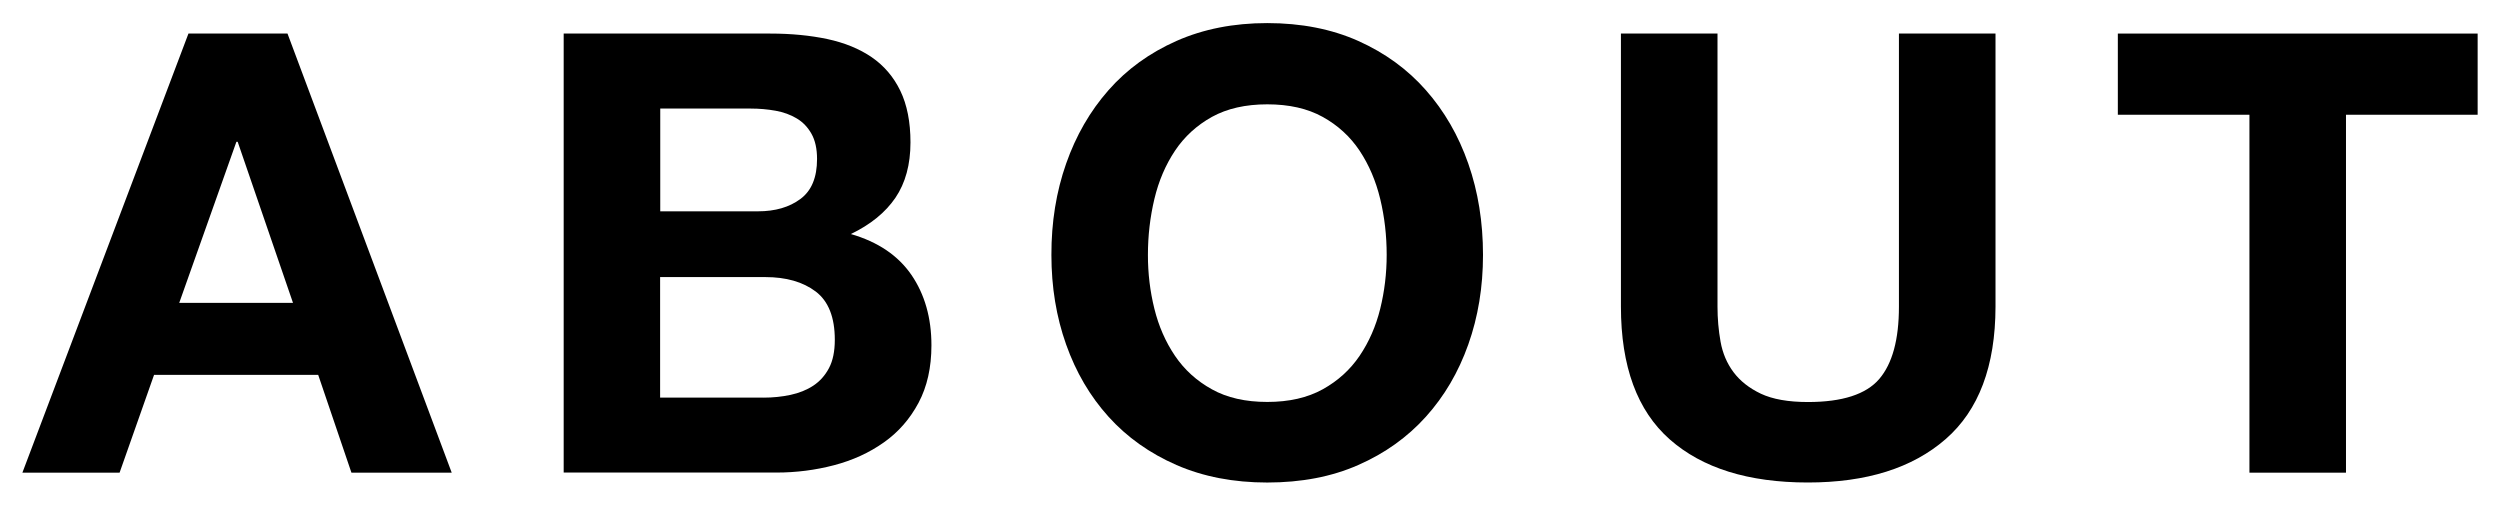 <?xml version="1.0" encoding="utf-8"?>
<!-- Generator: Adobe Illustrator 24.0.2, SVG Export Plug-In . SVG Version: 6.00 Build 0)  -->
<svg version="1.1" id="レイヤー_1" xmlns="http://www.w3.org/2000/svg" xmlns:xlink="http://www.w3.org/1999/xlink" x="0px"
	 y="0px" width="89px" height="18px" viewBox="0 0 89 18" style="enable-background:new 0 0 89 18;" xml:space="preserve">
<g>
	<path id="XMLID_463_" d="M10.235,1.195l5.846,15.632h-3.57l-1.183-3.481H5.484l-1.227,3.481h-3.46L6.709,1.195H10.235z
		 M10.431,10.783l-1.97-5.736H8.416L6.38,10.783H10.431z"/>
	<path id="XMLID_459_" d="M27.421,1.195c0.745,0,1.423,0.066,2.036,0.196c0.613,0.132,1.139,0.347,1.576,0.646
		c0.437,0.301,0.778,0.698,1.018,1.194c0.24,0.496,0.362,1.111,0.362,1.839c0,0.788-0.18,1.446-0.536,1.971
		c-0.357,0.524-0.886,0.955-1.587,1.291c0.963,0.278,1.681,0.763,2.157,1.455c0.474,0.694,0.712,1.53,0.712,2.507
		c0,0.788-0.153,1.471-0.459,2.046c-0.308,0.577-0.72,1.048-1.237,1.411c-0.518,0.367-1.109,0.637-1.773,0.811
		s-1.346,0.261-2.046,0.261h-7.577V1.195H27.421z M26.984,7.523c0.613,0,1.117-0.146,1.51-0.439
		c0.395-0.291,0.593-0.765,0.593-1.423c0-0.365-0.066-0.663-0.198-0.898c-0.132-0.233-0.306-0.417-0.524-0.546
		c-0.219-0.132-0.47-0.224-0.755-0.275c-0.285-0.051-0.581-0.077-0.886-0.077h-3.219v3.658H26.984z M27.181,14.156
		c0.336,0,0.656-0.033,0.964-0.099c0.306-0.066,0.576-0.174,0.809-0.328s0.419-0.362,0.558-0.625
		c0.138-0.261,0.207-0.597,0.207-1.007c0-0.801-0.227-1.376-0.68-1.719c-0.453-0.342-1.051-0.514-1.795-0.514H23.5v4.29h3.68
		L27.181,14.156L27.181,14.156z"/>
	<path id="XMLID_456_" d="M37.954,5.825c0.35-0.998,0.854-1.872,1.51-2.616c0.656-0.745,1.464-1.329,2.42-1.752
		s2.033-0.635,3.229-0.635c1.21,0,2.291,0.212,3.24,0.635c0.949,0.425,1.752,1.007,2.408,1.752c0.656,0.743,1.161,1.615,1.51,2.616
		c0.35,1,0.524,2.084,0.524,3.252c0,1.139-0.174,2.201-0.524,3.187c-0.35,0.987-0.854,1.844-1.51,2.572
		c-0.656,0.729-1.461,1.303-2.408,1.719c-0.947,0.417-2.028,0.623-3.24,0.623c-1.198,0-2.273-0.207-3.229-0.623
		c-0.955-0.417-1.762-0.99-2.42-1.719c-0.658-0.729-1.161-1.587-1.51-2.572c-0.35-0.985-0.524-2.046-0.524-3.187
		C37.427,7.908,37.603,6.825,37.954,5.825z M41.096,10.992c0.153,0.62,0.398,1.18,0.734,1.676s0.773,0.893,1.315,1.192
		c0.54,0.301,1.196,0.449,1.971,0.449c0.773,0,1.431-0.15,1.971-0.449c0.54-0.299,0.979-0.696,1.315-1.192
		c0.336-0.497,0.581-1.056,0.734-1.676s0.23-1.26,0.23-1.916c0-0.686-0.075-1.349-0.23-1.992s-0.399-1.214-0.734-1.719
		c-0.336-0.504-0.775-0.905-1.315-1.204c-0.54-0.299-1.198-0.447-1.971-0.447c-0.775,0-1.431,0.15-1.971,0.447
		c-0.541,0.301-0.979,0.702-1.315,1.204c-0.336,0.505-0.581,1.076-0.734,1.719s-0.23,1.306-0.23,1.992
		C40.865,9.733,40.942,10.372,41.096,10.992z"/>
	<path id="XMLID_454_" d="M69.263,15.634c-1.183,1.03-2.816,1.543-4.903,1.543c-2.117,0-3.756-0.512-4.915-1.533
		s-1.74-2.598-1.74-4.729v-9.72h3.438v9.721c0,0.425,0.036,0.84,0.109,1.249c0.073,0.409,0.227,0.771,0.461,1.084
		s0.558,0.569,0.974,0.767c0.417,0.196,0.974,0.296,1.675,0.296c1.227,0,2.072-0.275,2.54-0.821c0.467-0.548,0.7-1.405,0.7-2.572
		V1.195h3.438v9.721C71.037,13.033,70.445,14.606,69.263,15.634z"/>
	<path id="XMLID_452_" d="M75.395,4.085v-2.89h12.809v2.89h-4.687v12.742H80.08V4.085H75.395z"/>
</g>
<path id="XMLID_450_" d="M123.605,1.195l3.657,10.75h0.043l3.46-10.75h4.838v15.632h-3.219V5.75h-0.043l-3.833,11.077h-2.649
	L122.03,5.858h-0.044v10.969h-3.219V1.195H123.605z"/>
<path id="XMLID_448_" d="M152.945,1.195v2.89h-8.254v3.349h7.575v2.671h-7.575v3.831h8.43v2.89h-11.866V1.195H152.945z"/>
<path id="XMLID_446_" d="M162.908,1.195l3.657,10.75h0.043l3.46-10.75h4.838v15.632h-3.219V5.75h-0.043l-3.833,11.077h-2.649
	l-3.829-10.969h-0.044v10.969h-3.219V1.195H162.908z"/>
<path id="XMLID_442_" d="M187.911,1.195c0.745,0,1.423,0.066,2.036,0.196c0.613,0.132,1.139,0.347,1.576,0.646
	c0.437,0.301,0.778,0.698,1.018,1.194c0.24,0.496,0.362,1.111,0.362,1.839c0,0.788-0.18,1.446-0.536,1.971
	c-0.356,0.525-0.886,0.955-1.587,1.291c0.963,0.278,1.681,0.763,2.157,1.455c0.474,0.694,0.712,1.53,0.712,2.507
	c0,0.788-0.153,1.471-0.459,2.046c-0.308,0.577-0.72,1.048-1.237,1.411c-0.518,0.367-1.109,0.637-1.773,0.811
	s-1.346,0.261-2.046,0.261h-7.575V1.195H187.911z M187.474,7.523c0.613,0,1.117-0.146,1.51-0.439
	c0.393-0.293,0.591-0.767,0.591-1.423c0-0.365-0.066-0.663-0.198-0.898c-0.132-0.233-0.306-0.417-0.524-0.546
	c-0.219-0.132-0.471-0.224-0.755-0.275c-0.285-0.051-0.581-0.077-0.886-0.077h-3.219v3.658H187.474z M187.669,14.156
	c0.336,0,0.656-0.033,0.964-0.099c0.306-0.066,0.576-0.174,0.809-0.328s0.419-0.362,0.558-0.625
	c0.138-0.261,0.207-0.597,0.207-1.007c0-0.801-0.227-1.376-0.68-1.719c-0.453-0.342-1.051-0.514-1.795-0.514h-3.744v4.29h3.68
	L187.669,14.156L187.669,14.156z"/>
<path id="XMLID_440_" d="M210.288,1.195v2.89h-8.254v3.349h7.575v2.671h-7.575v3.831h8.43v2.89h-11.866V1.195H210.288z"/>
<path id="XMLID_437_" d="M223.841,1.195c0.7,0,1.332,0.112,1.894,0.339c0.561,0.226,1.043,0.536,1.445,0.929
	c0.401,0.393,0.708,0.852,0.919,1.368c0.211,0.518,0.318,1.076,0.318,1.676c0,0.919-0.194,1.714-0.581,2.385
	s-1.018,1.183-1.894,1.533v0.044c0.423,0.115,0.773,0.296,1.051,0.536c0.278,0.24,0.504,0.524,0.68,0.854
	c0.174,0.329,0.303,0.69,0.383,1.084c0.081,0.393,0.135,0.788,0.164,1.183c0.014,0.247,0.03,0.54,0.043,0.875
	c0.013,0.336,0.04,0.68,0.077,1.03c0.036,0.35,0.095,0.681,0.174,0.995c0.079,0.312,0.201,0.581,0.36,0.798h-3.436
	c-0.191-0.497-0.308-1.087-0.35-1.773c-0.044-0.686-0.11-1.342-0.198-1.969c-0.117-0.818-0.365-1.416-0.745-1.797
	c-0.378-0.378-1-0.569-1.86-0.569h-3.436v6.107h-3.438V1.195H223.841z M222.616,8.266c0.788,0,1.38-0.174,1.773-0.524
	c0.395-0.35,0.591-0.921,0.591-1.708c0-0.76-0.198-1.311-0.591-1.653c-0.393-0.344-0.985-0.514-1.773-0.514h-3.766v4.402h3.766
	V8.266z"/>
<path id="XMLID_435_" d="M271.462,16.827l-2.65-10.642h-0.043l-2.606,10.642h-3.481l-4.138-15.632h3.438l2.474,10.642h0.043
	l2.716-10.642h3.219l2.671,10.771h0.044l2.562-10.771h3.372l-4.205,15.632H271.462z"/>
<path id="XMLID_432_" d="M283.133,5.825c0.35-0.998,0.854-1.872,1.51-2.616c0.656-0.745,1.464-1.329,2.42-1.752
	c0.955-0.423,2.033-0.635,3.229-0.635c1.21,0,2.291,0.212,3.24,0.635c0.949,0.425,1.752,1.007,2.408,1.752
	c0.656,0.743,1.161,1.615,1.51,2.616c0.35,1,0.524,2.084,0.524,3.252c0,1.139-0.174,2.201-0.524,3.187
	c-0.35,0.987-0.854,1.844-1.51,2.572c-0.656,0.729-1.461,1.303-2.408,1.719s-2.028,0.623-3.24,0.623
	c-1.198,0-2.273-0.207-3.229-0.623c-0.955-0.417-1.762-0.99-2.42-1.719c-0.658-0.729-1.161-1.587-1.51-2.572
	c-0.35-0.985-0.524-2.046-0.524-3.187C282.607,7.908,282.783,6.825,283.133,5.825z M286.275,10.992
	c0.153,0.62,0.398,1.18,0.734,1.676c0.336,0.497,0.773,0.893,1.314,1.192c0.54,0.301,1.196,0.449,1.971,0.449
	c0.773,0,1.431-0.15,1.971-0.449c0.54-0.299,0.979-0.696,1.315-1.192c0.336-0.497,0.581-1.056,0.734-1.676s0.231-1.26,0.231-1.916
	c0-0.686-0.075-1.349-0.231-1.992c-0.154-0.643-0.398-1.214-0.734-1.719c-0.336-0.504-0.775-0.905-1.315-1.204
	s-1.198-0.447-1.971-0.447c-0.775,0-1.431,0.15-1.971,0.447c-0.541,0.301-0.979,0.702-1.314,1.204
	c-0.336,0.505-0.581,1.076-0.734,1.719s-0.231,1.306-0.231,1.992C286.044,9.733,286.122,10.372,286.275,10.992z"/>
<path id="XMLID_429_" d="M311.379,1.195c0.7,0,1.332,0.112,1.894,0.339s1.043,0.536,1.445,0.929s0.708,0.852,0.919,1.368
	c0.21,0.518,0.318,1.076,0.318,1.676c0,0.919-0.194,1.714-0.581,2.385s-1.018,1.183-1.894,1.533v0.044
	c0.423,0.115,0.773,0.296,1.051,0.536c0.278,0.24,0.504,0.524,0.68,0.854c0.174,0.329,0.303,0.69,0.383,1.084
	c0.081,0.393,0.135,0.788,0.164,1.183c0.014,0.247,0.03,0.54,0.043,0.875c0.013,0.336,0.04,0.68,0.077,1.03
	c0.036,0.35,0.095,0.681,0.174,0.995c0.079,0.312,0.201,0.581,0.36,0.798h-3.436c-0.19-0.497-0.308-1.087-0.35-1.773
	c-0.044-0.686-0.11-1.342-0.198-1.969c-0.117-0.818-0.365-1.416-0.745-1.797c-0.378-0.378-1-0.569-1.86-0.569h-3.436v6.107h-3.438
	V1.195H311.379z M310.152,8.266c0.788,0,1.38-0.174,1.773-0.524c0.395-0.35,0.591-0.921,0.591-1.708c0-0.76-0.198-1.311-0.591-1.653
	c-0.393-0.344-0.985-0.514-1.773-0.514h-3.766v4.402h3.766V8.266z"/>
<path id="XMLID_427_" d="M324.822,1.195v6.479l6.107-6.479h4.292l-6.109,6.174l6.7,9.458h-4.313l-4.708-7.028l-1.971,1.992v5.037
	h-3.438V1.195H324.822z"/>
<path id="XMLID_425_" d="M342.447,12.974c0.189,0.367,0.441,0.661,0.755,0.886c0.314,0.227,0.682,0.395,1.105,0.505
	s0.86,0.164,1.314,0.164c0.306,0,0.635-0.026,0.985-0.077c0.35-0.049,0.68-0.15,0.985-0.296c0.308-0.145,0.561-0.346,0.767-0.601
	c0.204-0.255,0.308-0.583,0.308-0.975c0-0.423-0.136-0.767-0.407-1.03c-0.269-0.261-0.623-0.48-1.063-0.655
	c-0.437-0.174-0.935-0.329-1.489-0.461c-0.554-0.13-1.117-0.277-1.686-0.437c-0.584-0.146-1.153-0.324-1.71-0.536
	c-0.554-0.212-1.051-0.485-1.489-0.821c-0.437-0.336-0.791-0.755-1.063-1.26c-0.271-0.504-0.407-1.113-0.407-1.827
	c0-0.803,0.172-1.5,0.514-2.091s0.791-1.082,1.347-1.477c0.554-0.393,1.182-0.686,1.884-0.875c0.7-0.189,1.402-0.285,2.102-0.285
	c0.818,0,1.602,0.092,2.354,0.273c0.752,0.182,1.42,0.479,2.003,0.886c0.584,0.409,1.048,0.931,1.39,1.566s0.514,1.405,0.514,2.309
	h-3.328c-0.03-0.467-0.128-0.856-0.296-1.161c-0.168-0.306-0.39-0.546-0.668-0.72c-0.278-0.174-0.595-0.301-0.953-0.374
	c-0.357-0.073-0.749-0.109-1.171-0.109c-0.278,0-0.554,0.03-0.832,0.087c-0.277,0.059-0.53,0.162-0.755,0.308
	c-0.227,0.146-0.413,0.329-0.559,0.548c-0.145,0.219-0.219,0.497-0.219,0.832c0,0.308,0.057,0.554,0.174,0.743
	s0.346,0.365,0.69,0.524c0.342,0.162,0.818,0.321,1.423,0.482s1.398,0.365,2.375,0.613c0.291,0.057,0.698,0.164,1.216,0.316
	c0.518,0.154,1.032,0.398,1.543,0.734c0.512,0.336,0.953,0.787,1.324,1.346c0.372,0.563,0.558,1.281,0.558,2.159
	c0,0.716-0.138,1.378-0.417,1.992c-0.278,0.613-0.69,1.141-1.237,1.587c-0.548,0.445-1.226,0.791-2.036,1.042
	c-0.811,0.247-1.749,0.372-2.813,0.372c-0.86,0-1.698-0.105-2.507-0.316c-0.811-0.212-1.525-0.544-2.147-0.995
	c-0.62-0.453-1.113-1.03-1.477-1.73c-0.364-0.7-0.54-1.533-0.524-2.497h3.328C342.161,12.163,342.257,12.609,342.447,12.974z"/>
<path id="XMLID_423_" d="M392.827,5.366c-0.206-0.328-0.461-0.617-0.767-0.864c-0.308-0.249-0.653-0.443-1.04-0.581
	c-0.387-0.14-0.791-0.209-1.216-0.209c-0.775,0-1.431,0.15-1.971,0.447c-0.541,0.301-0.979,0.702-1.314,1.204
	c-0.336,0.505-0.581,1.076-0.734,1.719s-0.231,1.306-0.231,1.992c0,0.656,0.075,1.297,0.231,1.916
	c0.155,0.62,0.398,1.18,0.734,1.676c0.336,0.497,0.773,0.893,1.314,1.192c0.54,0.301,1.196,0.449,1.971,0.449
	c1.051,0,1.872-0.321,2.464-0.964c0.593-0.643,0.953-1.489,1.084-2.54h3.328c-0.087,0.979-0.314,1.862-0.68,2.649
	c-0.365,0.788-0.847,1.461-1.445,2.015c-0.599,0.556-1.299,0.979-2.102,1.27c-0.803,0.291-1.686,0.437-2.649,0.437
	c-1.198,0-2.273-0.207-3.229-0.623c-0.955-0.416-1.762-0.99-2.42-1.719s-1.161-1.587-1.51-2.572
	c-0.35-0.985-0.524-2.046-0.524-3.187c0-1.168,0.174-2.25,0.524-3.252c0.35-0.998,0.854-1.872,1.51-2.616
	c0.656-0.745,1.464-1.329,2.42-1.752c0.956-0.422,2.036-0.632,3.232-0.632c0.86,0,1.675,0.123,2.441,0.374
	c0.767,0.247,1.453,0.609,2.058,1.082c0.605,0.475,1.105,1.063,1.5,1.762c0.395,0.702,0.642,1.504,0.745,2.41h-3.328
	C393.163,6.054,393.031,5.695,392.827,5.366z"/>
<path id="XMLID_420_" d="M401.496,5.825c0.35-0.998,0.854-1.872,1.51-2.616c0.656-0.745,1.464-1.329,2.42-1.752
	s2.033-0.635,3.229-0.635c1.21,0,2.291,0.212,3.241,0.635c0.949,0.425,1.752,1.007,2.408,1.752c0.656,0.743,1.161,1.615,1.51,2.616
	c0.35,1,0.524,2.084,0.524,3.252c0,1.139-0.174,2.201-0.524,3.187c-0.35,0.987-0.854,1.844-1.51,2.572
	c-0.656,0.729-1.461,1.303-2.408,1.719s-2.028,0.623-3.241,0.623c-1.198,0-2.273-0.207-3.229-0.623
	c-0.955-0.416-1.762-0.99-2.42-1.719c-0.658-0.729-1.161-1.587-1.51-2.572c-0.35-0.985-0.524-2.046-0.524-3.187
	C400.971,7.908,401.146,6.825,401.496,5.825z M404.638,10.992c0.153,0.62,0.398,1.18,0.734,1.676s0.773,0.893,1.314,1.192
	c0.54,0.301,1.196,0.449,1.971,0.449c0.773,0,1.431-0.15,1.971-0.449c0.54-0.299,0.979-0.696,1.315-1.192
	c0.336-0.497,0.581-1.056,0.734-1.676s0.23-1.26,0.23-1.916c0-0.686-0.075-1.349-0.23-1.992c-0.154-0.643-0.398-1.214-0.734-1.719
	c-0.336-0.504-0.775-0.905-1.315-1.204s-1.198-0.447-1.971-0.447c-0.775,0-1.431,0.15-1.971,0.447
	c-0.541,0.301-0.979,0.702-1.314,1.204c-0.336,0.505-0.581,1.076-0.734,1.719s-0.231,1.306-0.231,1.992
	C404.41,9.733,404.484,10.372,404.638,10.992z"/>
<path id="XMLID_418_" d="M426.151,1.195l3.657,10.75h0.043l3.46-10.75h4.838v15.632h-3.219V5.75h-0.043l-3.833,11.077h-2.649
	l-3.831-10.969h-0.044v10.969h-3.219V1.195H426.151z"/>
<path id="XMLID_415_" d="M450.849,1.195c0.979,0,1.811,0.142,2.497,0.426c0.686,0.286,1.244,0.661,1.675,1.129s0.745,1,0.943,1.599
	s0.296,1.219,0.296,1.862c0,0.629-0.099,1.245-0.296,1.851c-0.198,0.605-0.512,1.141-0.943,1.609
	c-0.431,0.467-0.989,0.844-1.675,1.129c-0.686,0.285-1.518,0.427-2.497,0.427h-3.612v5.605h-3.438V1.195H450.849z M449.906,8.551
	c0.395,0,0.773-0.03,1.139-0.087c0.365-0.059,0.686-0.171,0.963-0.34c0.277-0.168,0.5-0.405,0.668-0.712
	c0.168-0.306,0.251-0.708,0.251-1.202s-0.083-0.898-0.251-1.204c-0.17-0.308-0.391-0.543-0.668-0.712
	c-0.277-0.168-0.599-0.281-0.963-0.339c-0.365-0.057-0.745-0.089-1.139-0.089h-2.671v4.687h2.671V8.551z"/>
<path id="XMLID_412_" d="M468.823,1.195l5.846,15.632h-3.57l-1.183-3.481h-5.846l-1.227,3.481h-3.46l5.912-15.632
	C465.297,1.195,468.823,1.195,468.823,1.195z M469.023,10.783l-1.971-5.736h-0.043l-2.036,5.736H469.023z"/>
<path id="XMLID_410_" d="M482.07,1.195l6.526,10.486h0.043V1.195h3.219v15.632h-3.436l-6.504-10.466h-0.044v10.466h-3.219V1.195
	H482.07z"/>
<path id="XMLID_408_" d="M495.82,1.195h3.854l3.657,6.174l3.634-6.174h3.831l-5.802,9.633v5.998h-3.438v-6.087L495.82,1.195z"/>
</svg>
